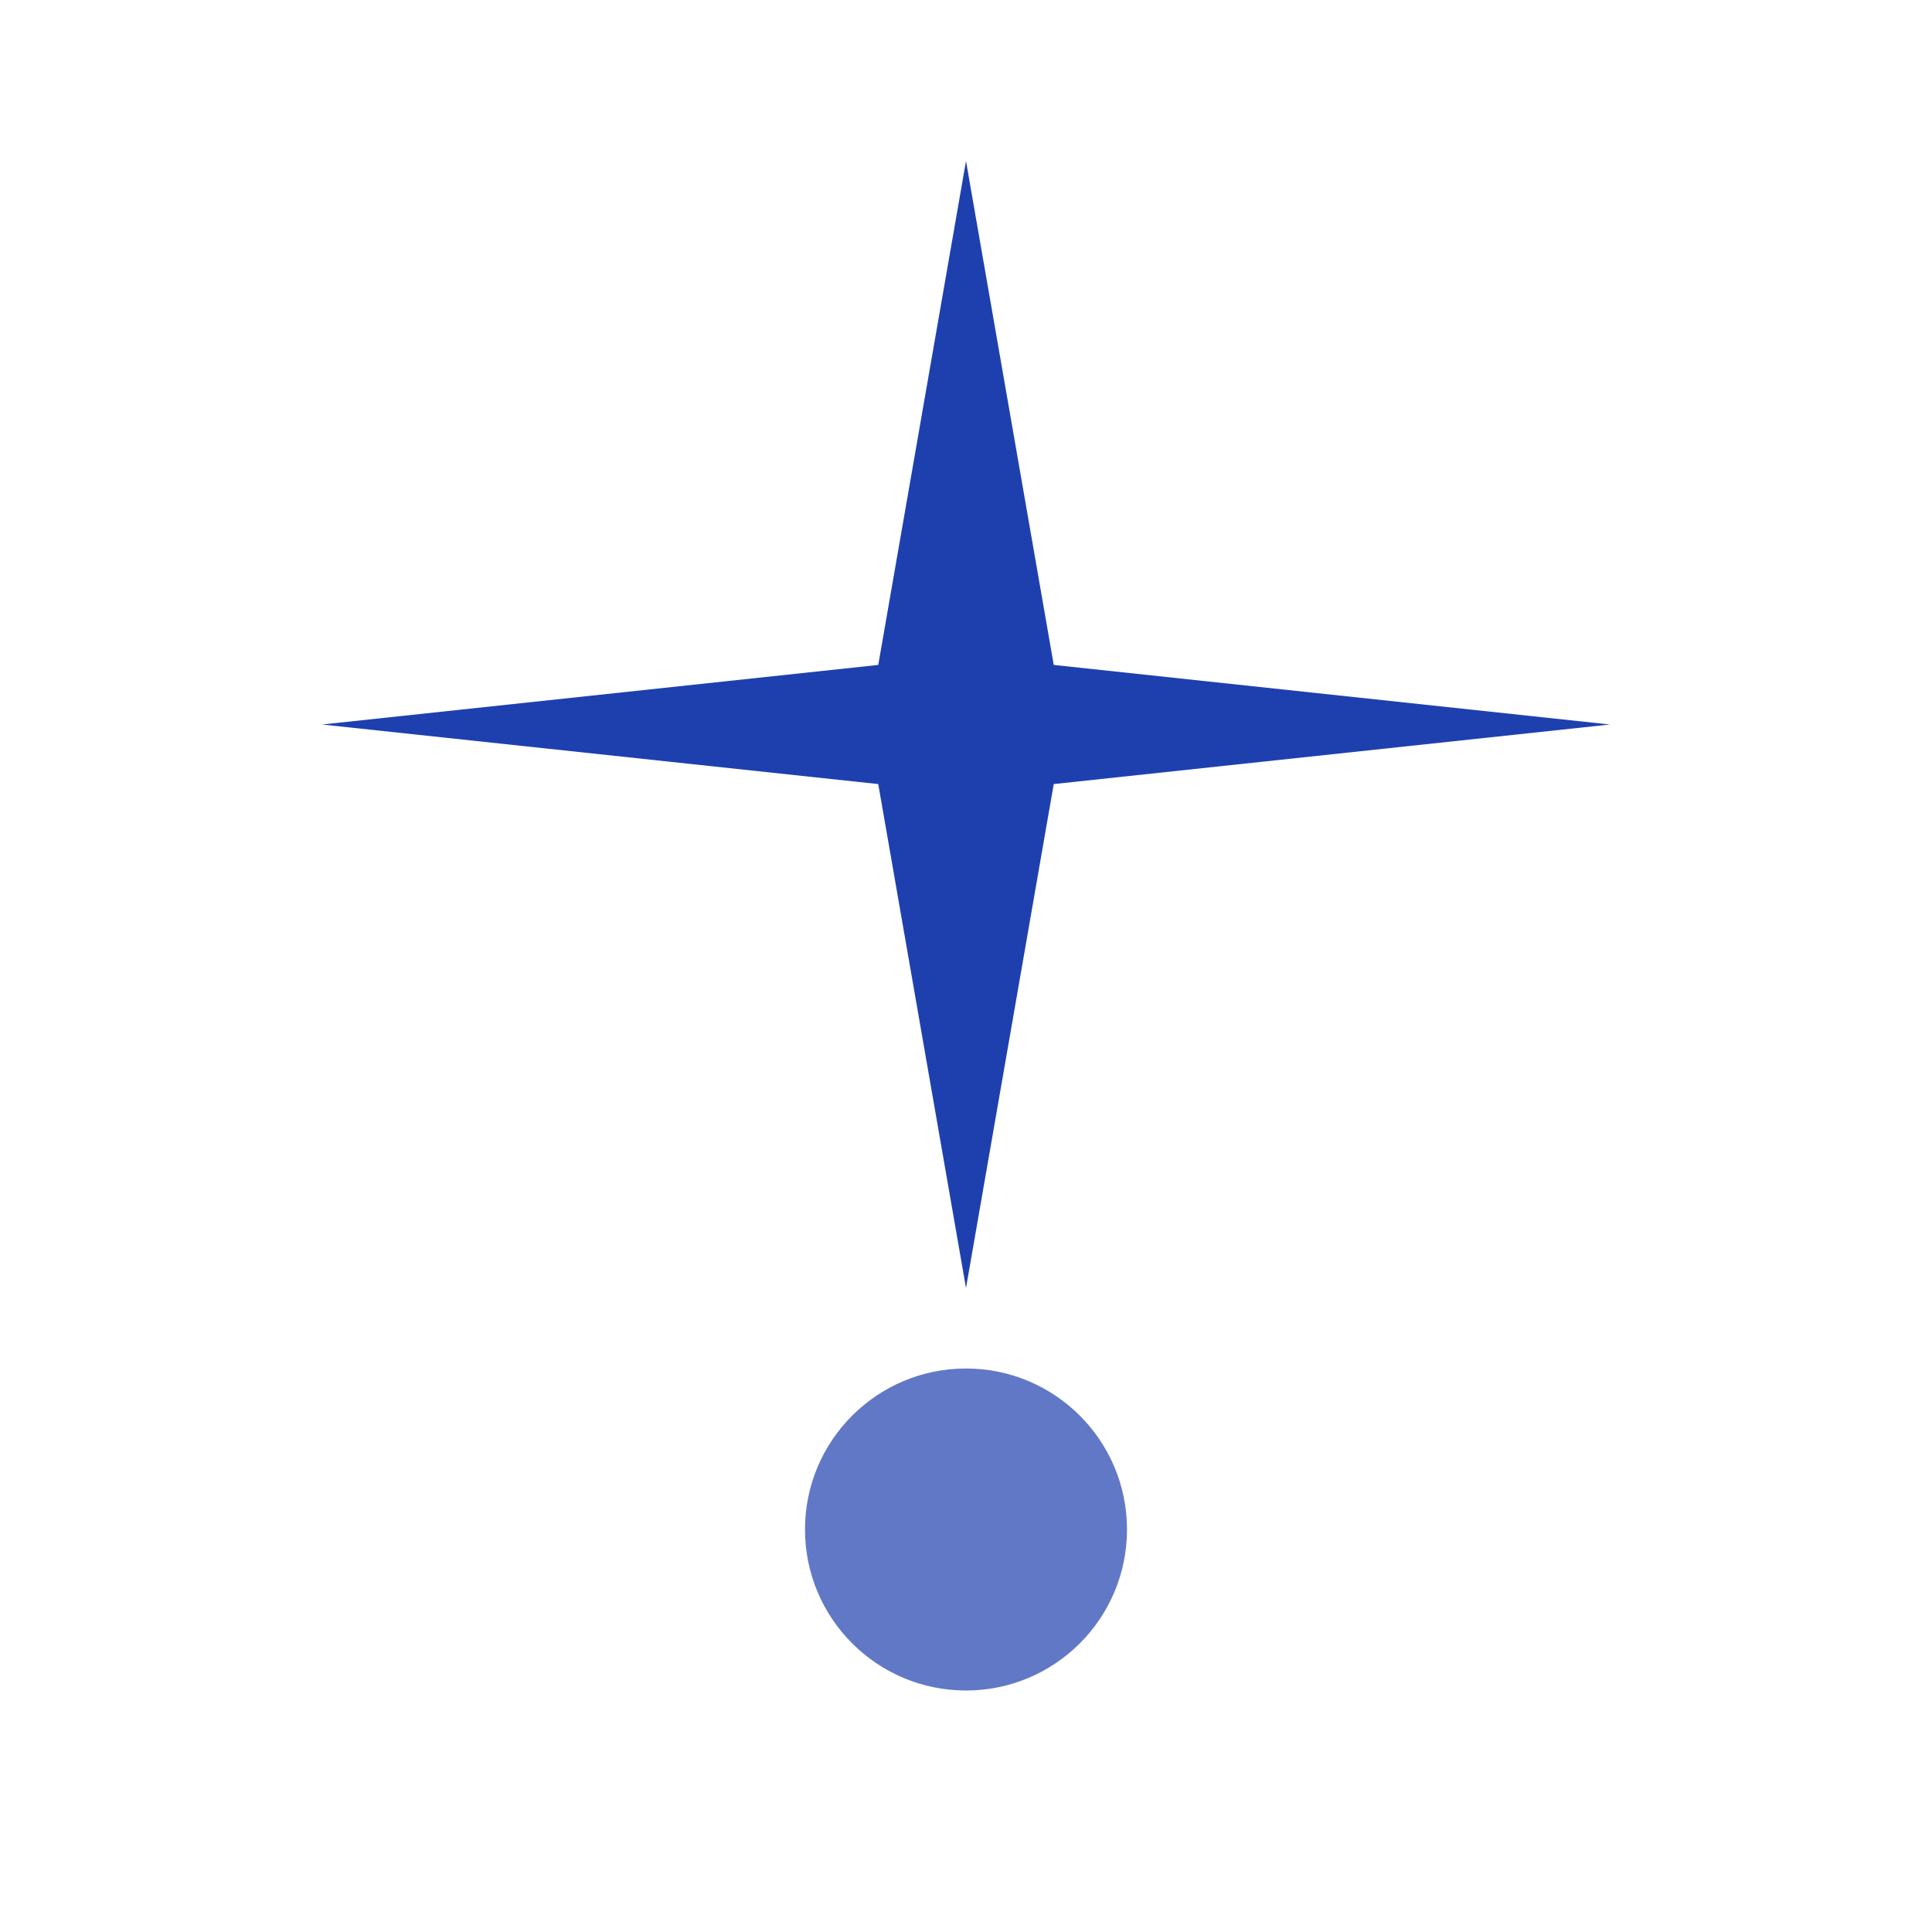 <svg xmlns="http://www.w3.org/2000/svg" viewBox="0 0 24 24" fill="#1e40af">
  <path d="M12 2L13.09 8.26L20 9L13.09 9.74L12 16L10.91 9.74L4 9L10.91 8.26L12 2Z"/>
  <circle cx="12" cy="19" r="2" fill="#1e40af" opacity="0.7"/>
</svg>
